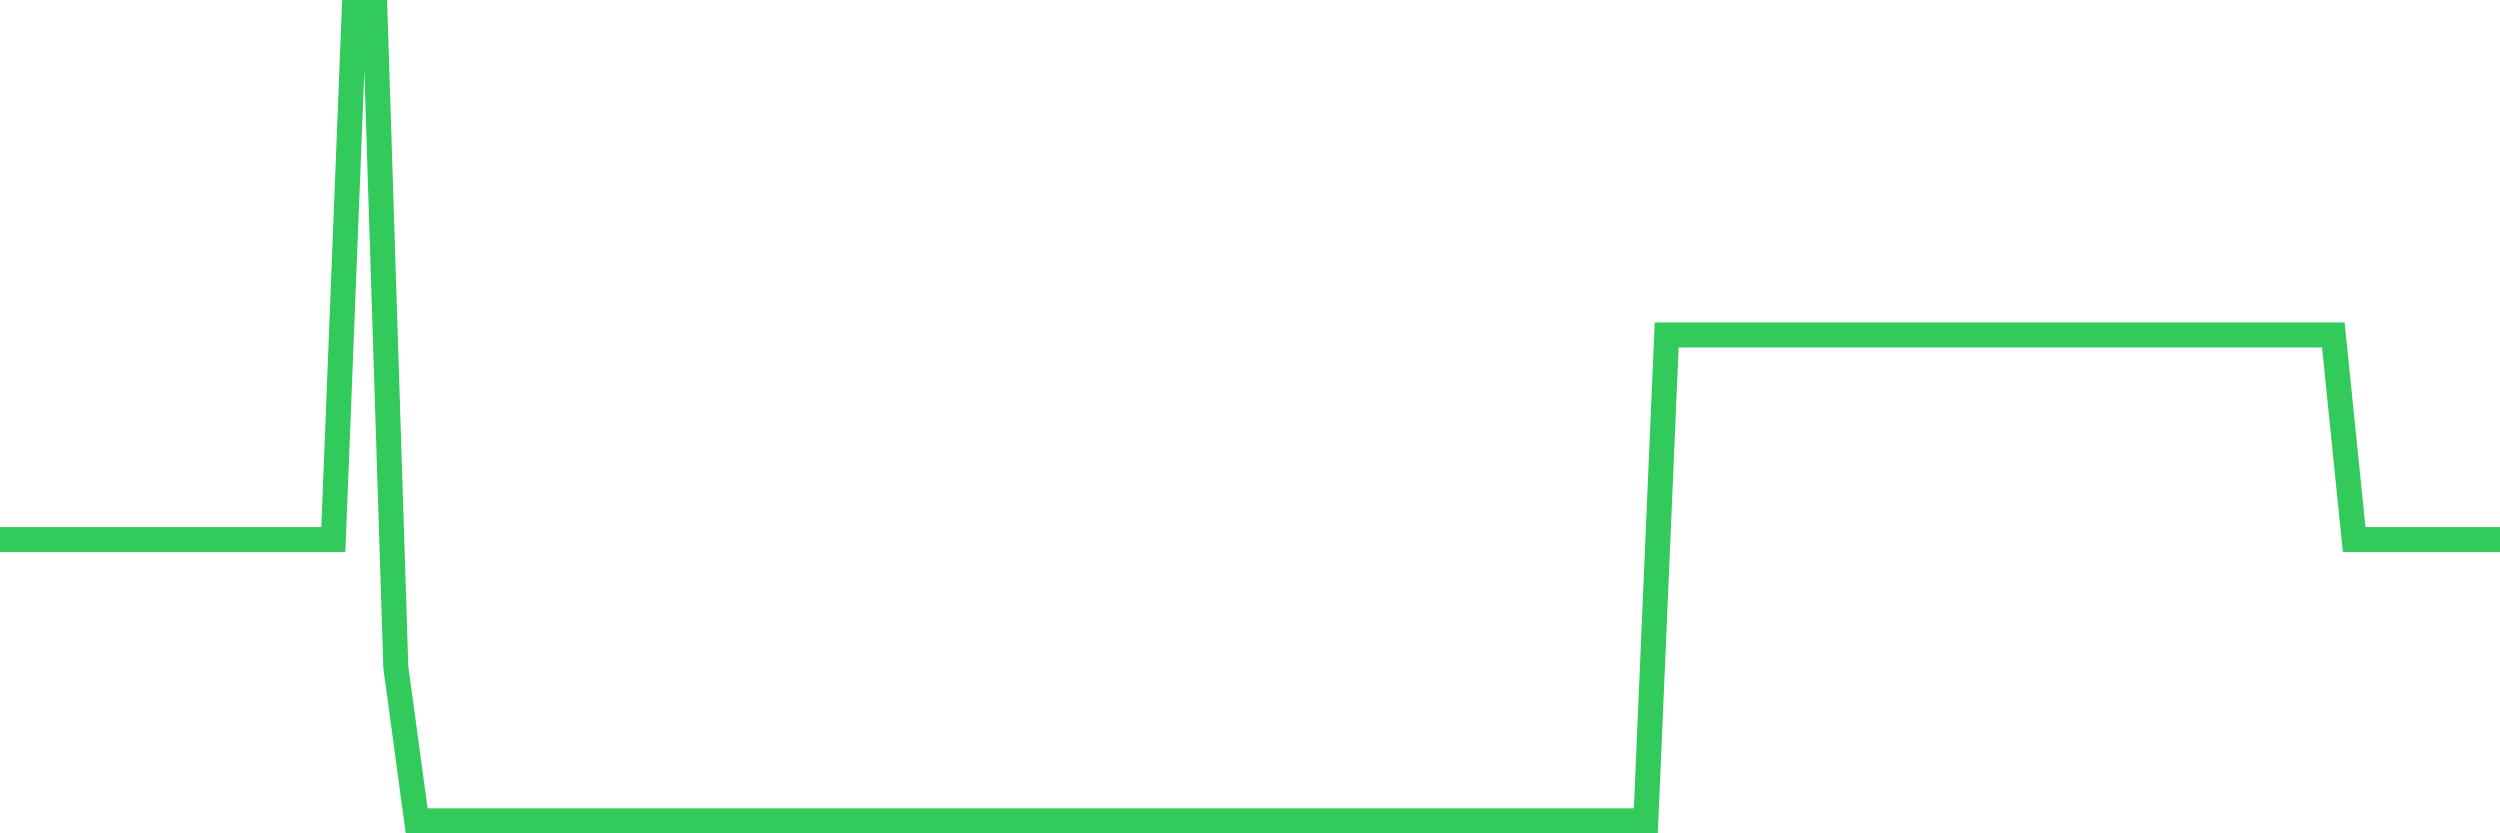 <svg
  xmlns="http://www.w3.org/2000/svg"
  xmlns:xlink="http://www.w3.org/1999/xlink"
  width="120"
  height="40"
  viewBox="0 0 120 40"
  preserveAspectRatio="none"
>
  <polyline
    points="0,25.898 1,25.898 2,25.898 3,25.898 4,25.898 5,25.898 6,25.898 7,25.898 8,25.898 9,25.898 10,25.898 11,25.898 12,25.898 13,25.898 14,25.898 15,25.898 16,25.898 17,0.6 18,0.6 19,32.035 20,39.4 21,39.4 22,39.4 23,39.4 24,39.4 25,39.4 26,39.4 27,39.4 28,39.4 29,39.4 30,39.4 31,39.4 32,39.4 33,39.4 34,39.4 35,39.4 36,39.4 37,39.4 38,39.4 39,39.4 40,39.4 41,39.4 42,39.4 43,39.4 44,39.4 45,39.4 46,39.4 47,39.4 48,39.4 49,39.4 50,39.4 51,39.4 52,39.4 53,39.4 54,39.4 55,39.4 56,39.4 57,39.4 58,39.4 59,39.4 60,39.4 61,39.4 62,39.4 63,39.4 64,39.4 65,39.4 66,39.4 67,39.4 68,39.4 69,39.4 70,39.4 71,39.4 72,39.4 73,39.4 74,39.4 75,39.4 76,39.4 77,39.4 78,39.4 79,39.4 80,16.078 81,16.078 82,16.078 83,16.078 84,16.078 85,16.078 86,16.078 87,16.078 88,16.078 89,16.078 90,16.078 91,16.078 92,16.078 93,16.078 94,16.078 95,16.078 96,16.078 97,16.078 98,16.078 99,16.078 100,16.078 101,16.078 102,16.078 103,16.078 104,16.078 105,16.078 106,16.078 107,16.078 108,16.078 109,16.078 110,16.078 111,16.078 112,16.078 113,25.898 114,25.898 115,25.898 116,25.898 117,25.898 118,25.898 119,25.898 120,25.898"
    fill="none"
    stroke="#32ca5b"
    stroke-width="1.2"
  >
  </polyline>
</svg>